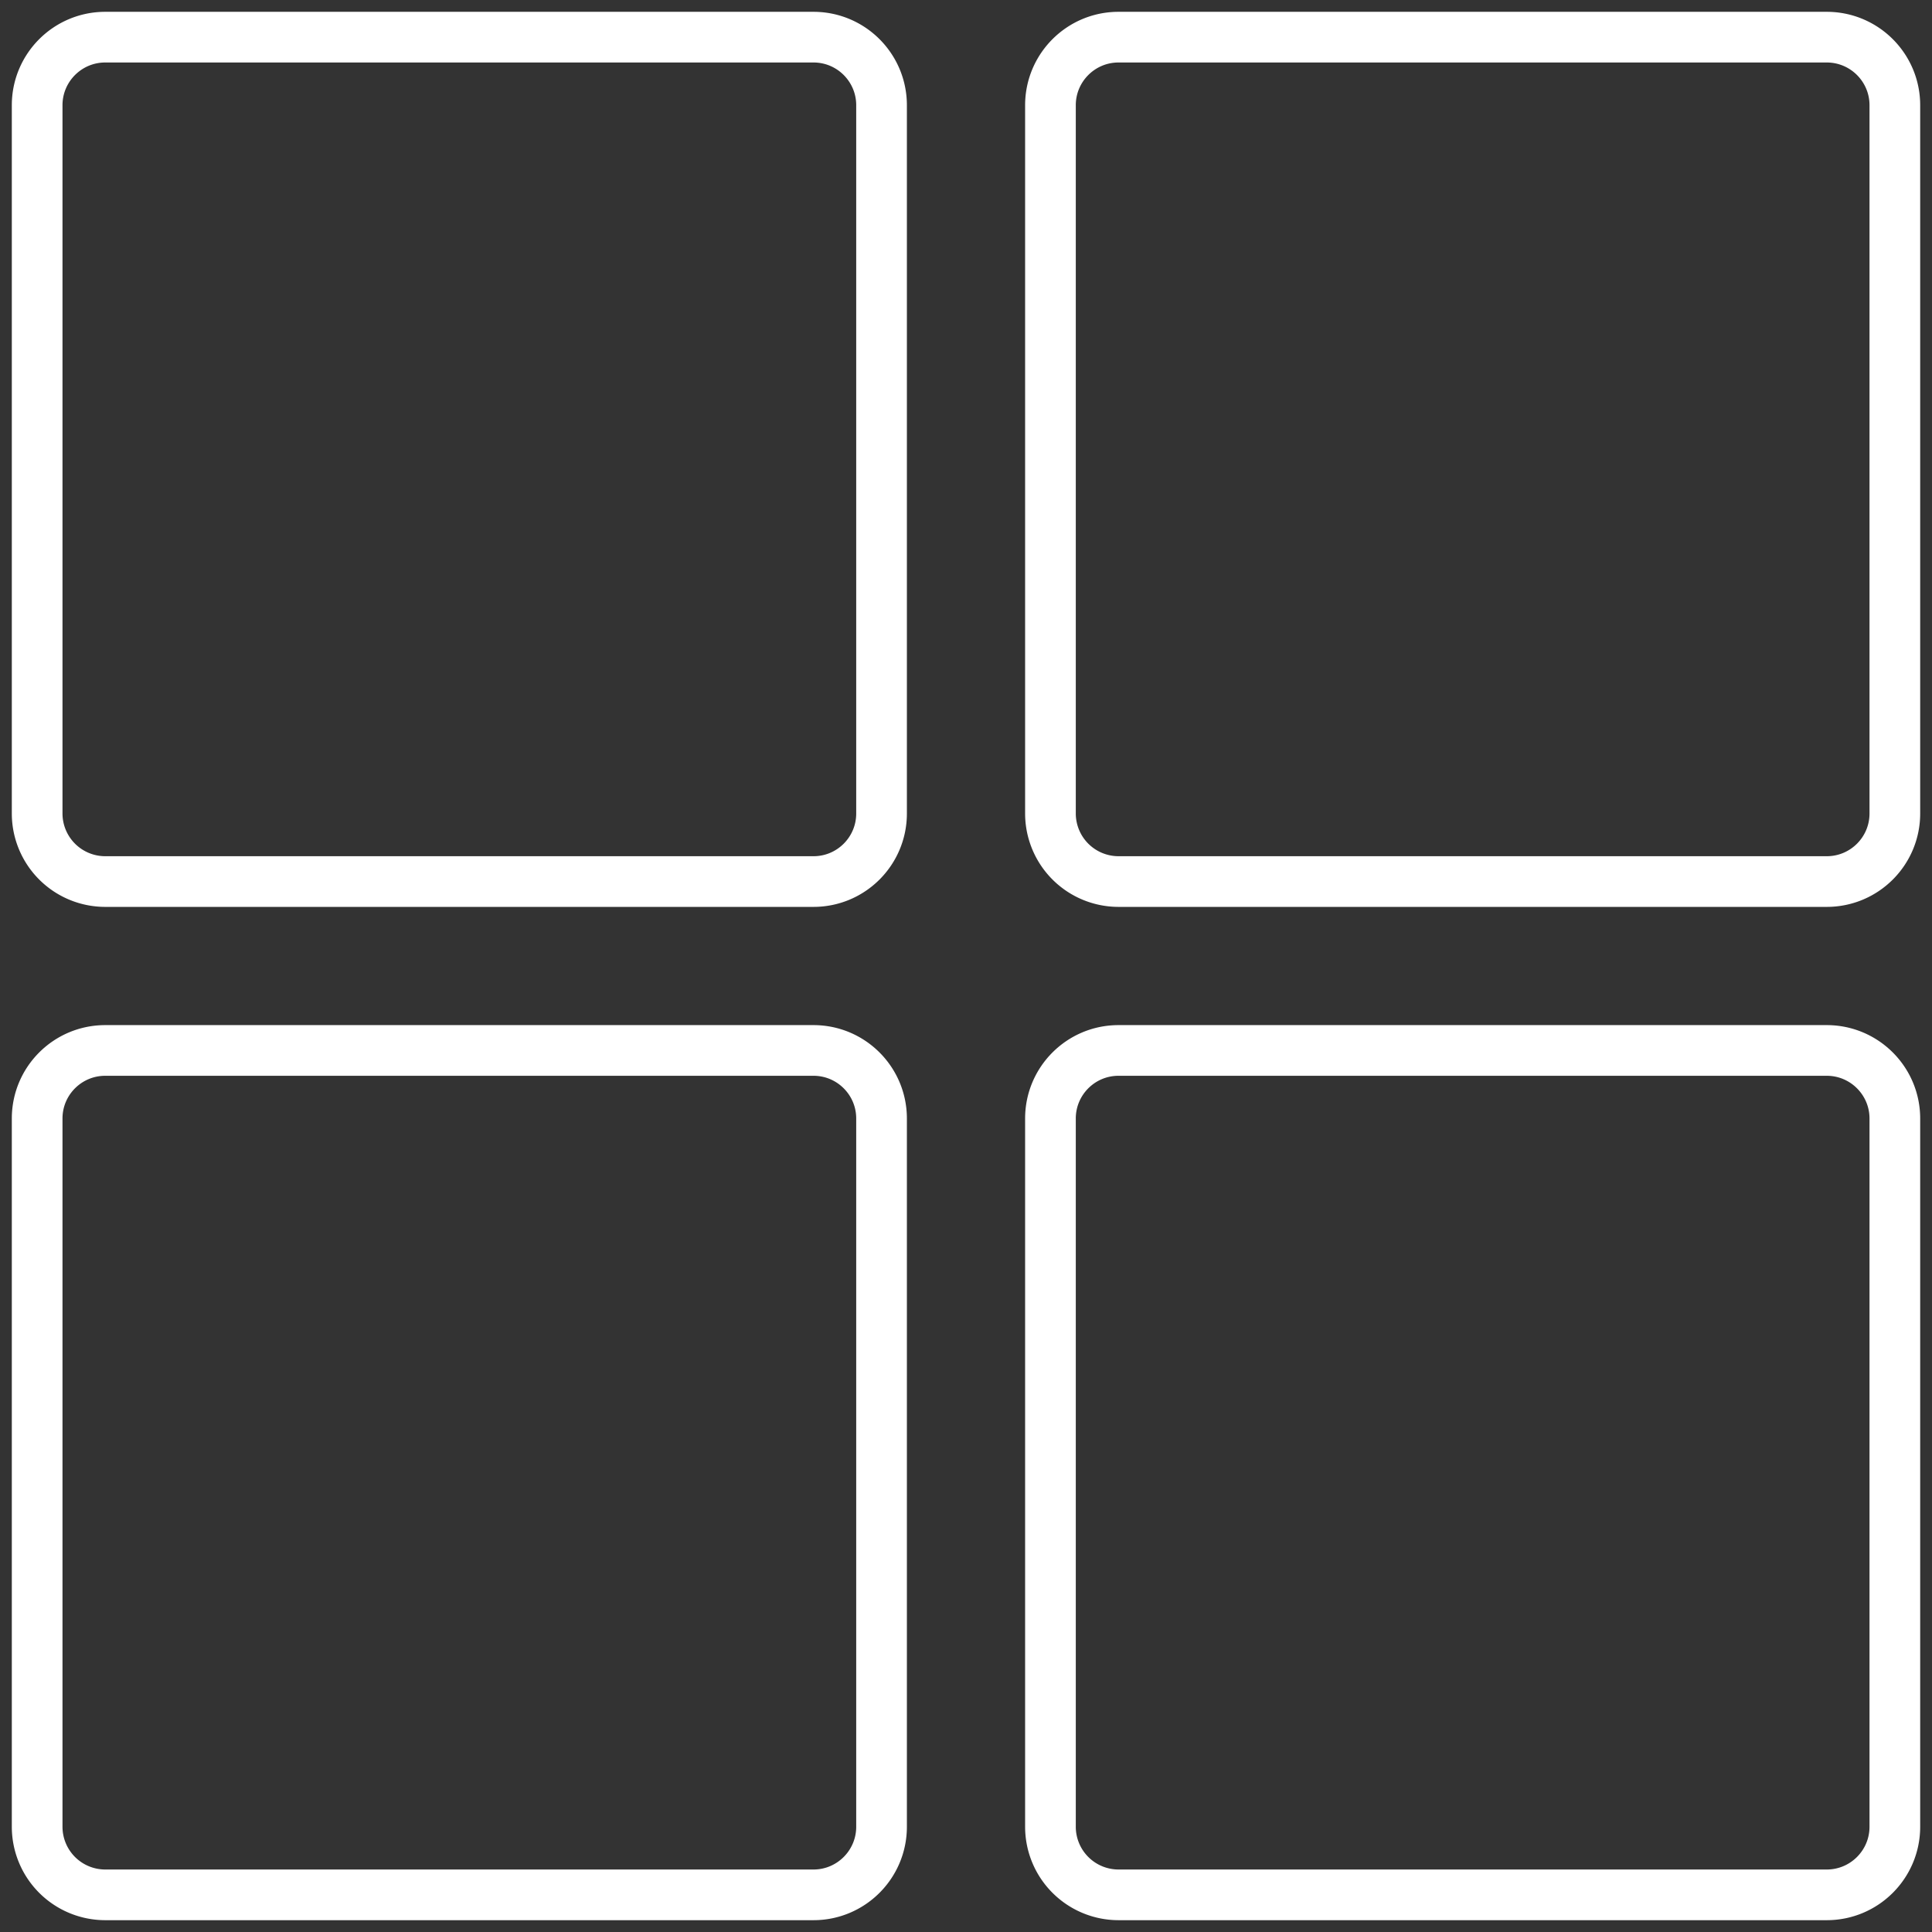 <svg xmlns="http://www.w3.org/2000/svg" viewBox="0 0 52 52"><rect x="0" y="0" width="52" height="52" fill="#333333" stroke="none"/><defs><linearGradient x1="0%" y1="39.229%" x2="100%" y2="100%" id="tiles-a"><stop stop-color="#79F967" offset="0%"/><stop stop-color="#59C1E4" offset="100%"/></linearGradient></defs><path d="M649.895 342.273c1.012 0 1.832.82 1.832 1.832v19.062c0 1.012-.82 1.833-1.832 1.833h-19.062a1.833 1.833 0 01-1.833-1.833v-19.062c0-1.012.82-1.832 1.833-1.832h19.062zm27.272 0c1.012 0 1.833.82 1.833 1.832v19.062c0 1.012-.82 1.833-1.833 1.833h-19.062a1.833 1.833 0 01-1.832-1.833v-19.062c0-1.012.82-1.832 1.832-1.832h19.062zM649.895 315c1.012 0 1.832.82 1.832 1.833v19.062c0 1.012-.82 1.832-1.832 1.832h-19.062a1.833 1.833 0 01-1.833-1.832v-19.062c0-1.012.82-1.833 1.833-1.833h19.062zm27.272 0c1.012 0 1.833.82 1.833 1.833v19.062c0 1.012-.82 1.832-1.833 1.832h-19.062a1.833 1.833 0 01-1.832-1.832v-19.062c0-1.012.82-1.833 1.832-1.833h19.062z" transform="translate(-628 -314)" stroke="#fff" stroke-width="1.364" fill="none" fill-rule="evenodd"/></svg>